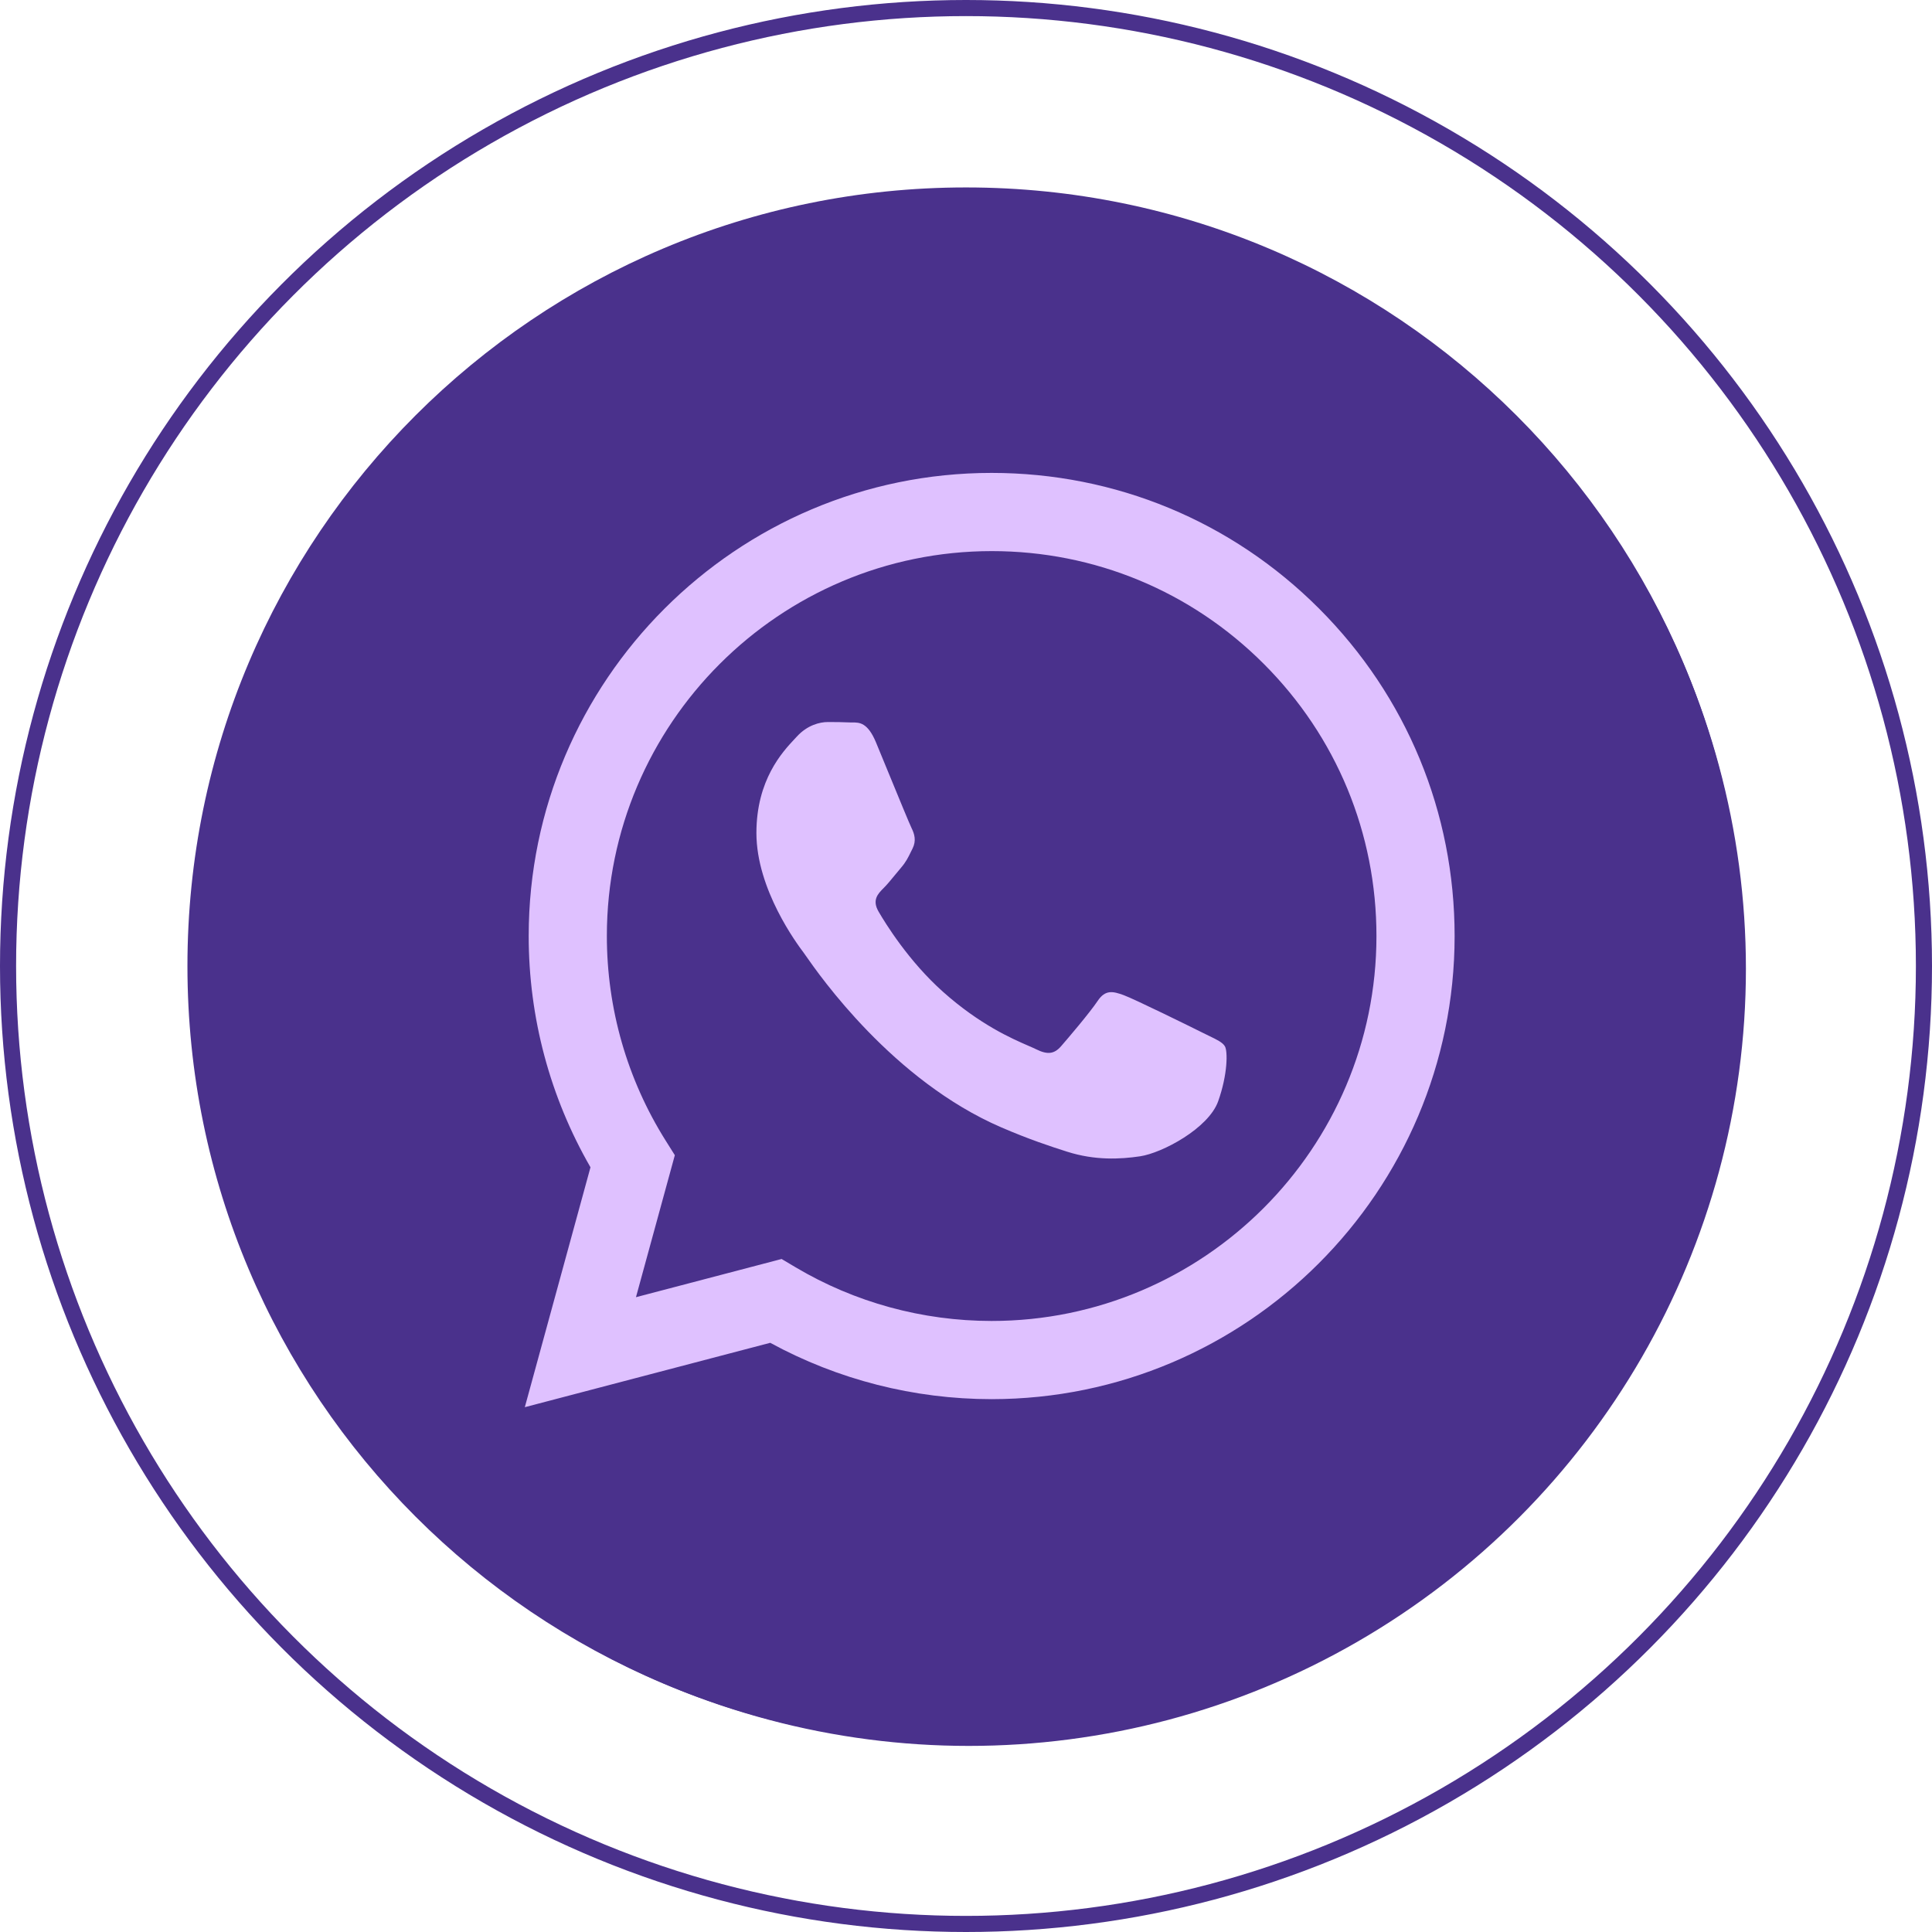 <?xml version="1.0" encoding="UTF-8"?> <svg xmlns="http://www.w3.org/2000/svg" width="120" height="120" viewBox="0 0 120 120" fill="none"> <circle cx="60" cy="60" r="59.5" stroke="#4A318C"></circle> <circle cx="60.17" cy="60.17" r="47.772" fill="#DFC1FF" stroke="#4A318C"></circle> <path fill-rule="evenodd" clip-rule="evenodd" d="M11.642 60C11.642 86.707 33.292 108.358 60 108.358C86.707 108.358 108.358 86.707 108.358 60C108.358 33.292 86.707 11.642 60 11.642C33.292 11.642 11.642 33.292 11.642 60ZM90.349 58.149C90.343 74 77.448 86.897 61.594 86.904H61.582C56.769 86.902 52.041 85.695 47.84 83.404L32.597 87.403L36.676 72.502C34.16 68.141 32.836 63.194 32.838 58.126C32.844 42.272 45.744 29.373 61.593 29.373C69.286 29.376 76.506 32.371 81.935 37.806C87.364 43.241 90.352 50.466 90.349 58.149Z" fill="#4A318C"></path> <path fill-rule="evenodd" clip-rule="evenodd" d="M39.501 80.571L48.547 78.198L49.419 78.716C53.089 80.894 57.295 82.046 61.584 82.047H61.594C74.767 82.047 85.488 71.326 85.494 58.147C85.496 51.761 83.013 45.756 78.5 41.239C73.988 36.721 67.987 34.232 61.603 34.23C48.42 34.23 37.698 44.95 37.693 58.128C37.691 62.644 38.955 67.042 41.347 70.847L41.915 71.751L39.501 80.571ZM75.096 64.34C75.597 64.582 75.936 64.746 76.08 64.987C76.26 65.287 76.26 66.725 75.662 68.404C75.063 70.082 72.192 71.614 70.812 71.82C69.574 72.005 68.007 72.082 66.286 71.535C65.243 71.204 63.904 70.762 62.19 70.022C55.454 67.113 50.902 60.585 50.042 59.351C49.982 59.264 49.94 59.204 49.916 59.173L49.91 59.165C49.53 58.658 46.982 55.258 46.982 51.74C46.982 48.431 48.608 46.696 49.356 45.897C49.408 45.843 49.455 45.792 49.497 45.746C50.156 45.027 50.934 44.847 51.413 44.847C51.892 44.847 52.371 44.851 52.79 44.872C52.842 44.875 52.895 44.875 52.951 44.874C53.37 44.872 53.892 44.869 54.407 46.106C54.605 46.582 54.895 47.288 55.2 48.032C55.819 49.537 56.502 51.2 56.622 51.441C56.802 51.8 56.921 52.22 56.682 52.7C56.646 52.772 56.613 52.839 56.581 52.904C56.401 53.272 56.269 53.542 55.963 53.898C55.843 54.038 55.719 54.189 55.595 54.34C55.348 54.642 55.101 54.943 54.886 55.157C54.526 55.515 54.151 55.904 54.571 56.623C54.99 57.343 56.432 59.695 58.568 61.6C60.864 63.648 62.859 64.514 63.871 64.953C64.068 65.039 64.228 65.108 64.346 65.167C65.064 65.526 65.483 65.466 65.902 64.987C66.321 64.507 67.698 62.889 68.177 62.17C68.656 61.451 69.135 61.57 69.794 61.81C70.453 62.05 73.985 63.788 74.704 64.148C74.844 64.218 74.975 64.281 75.096 64.34Z" fill="#4A318C"></path> </svg> 